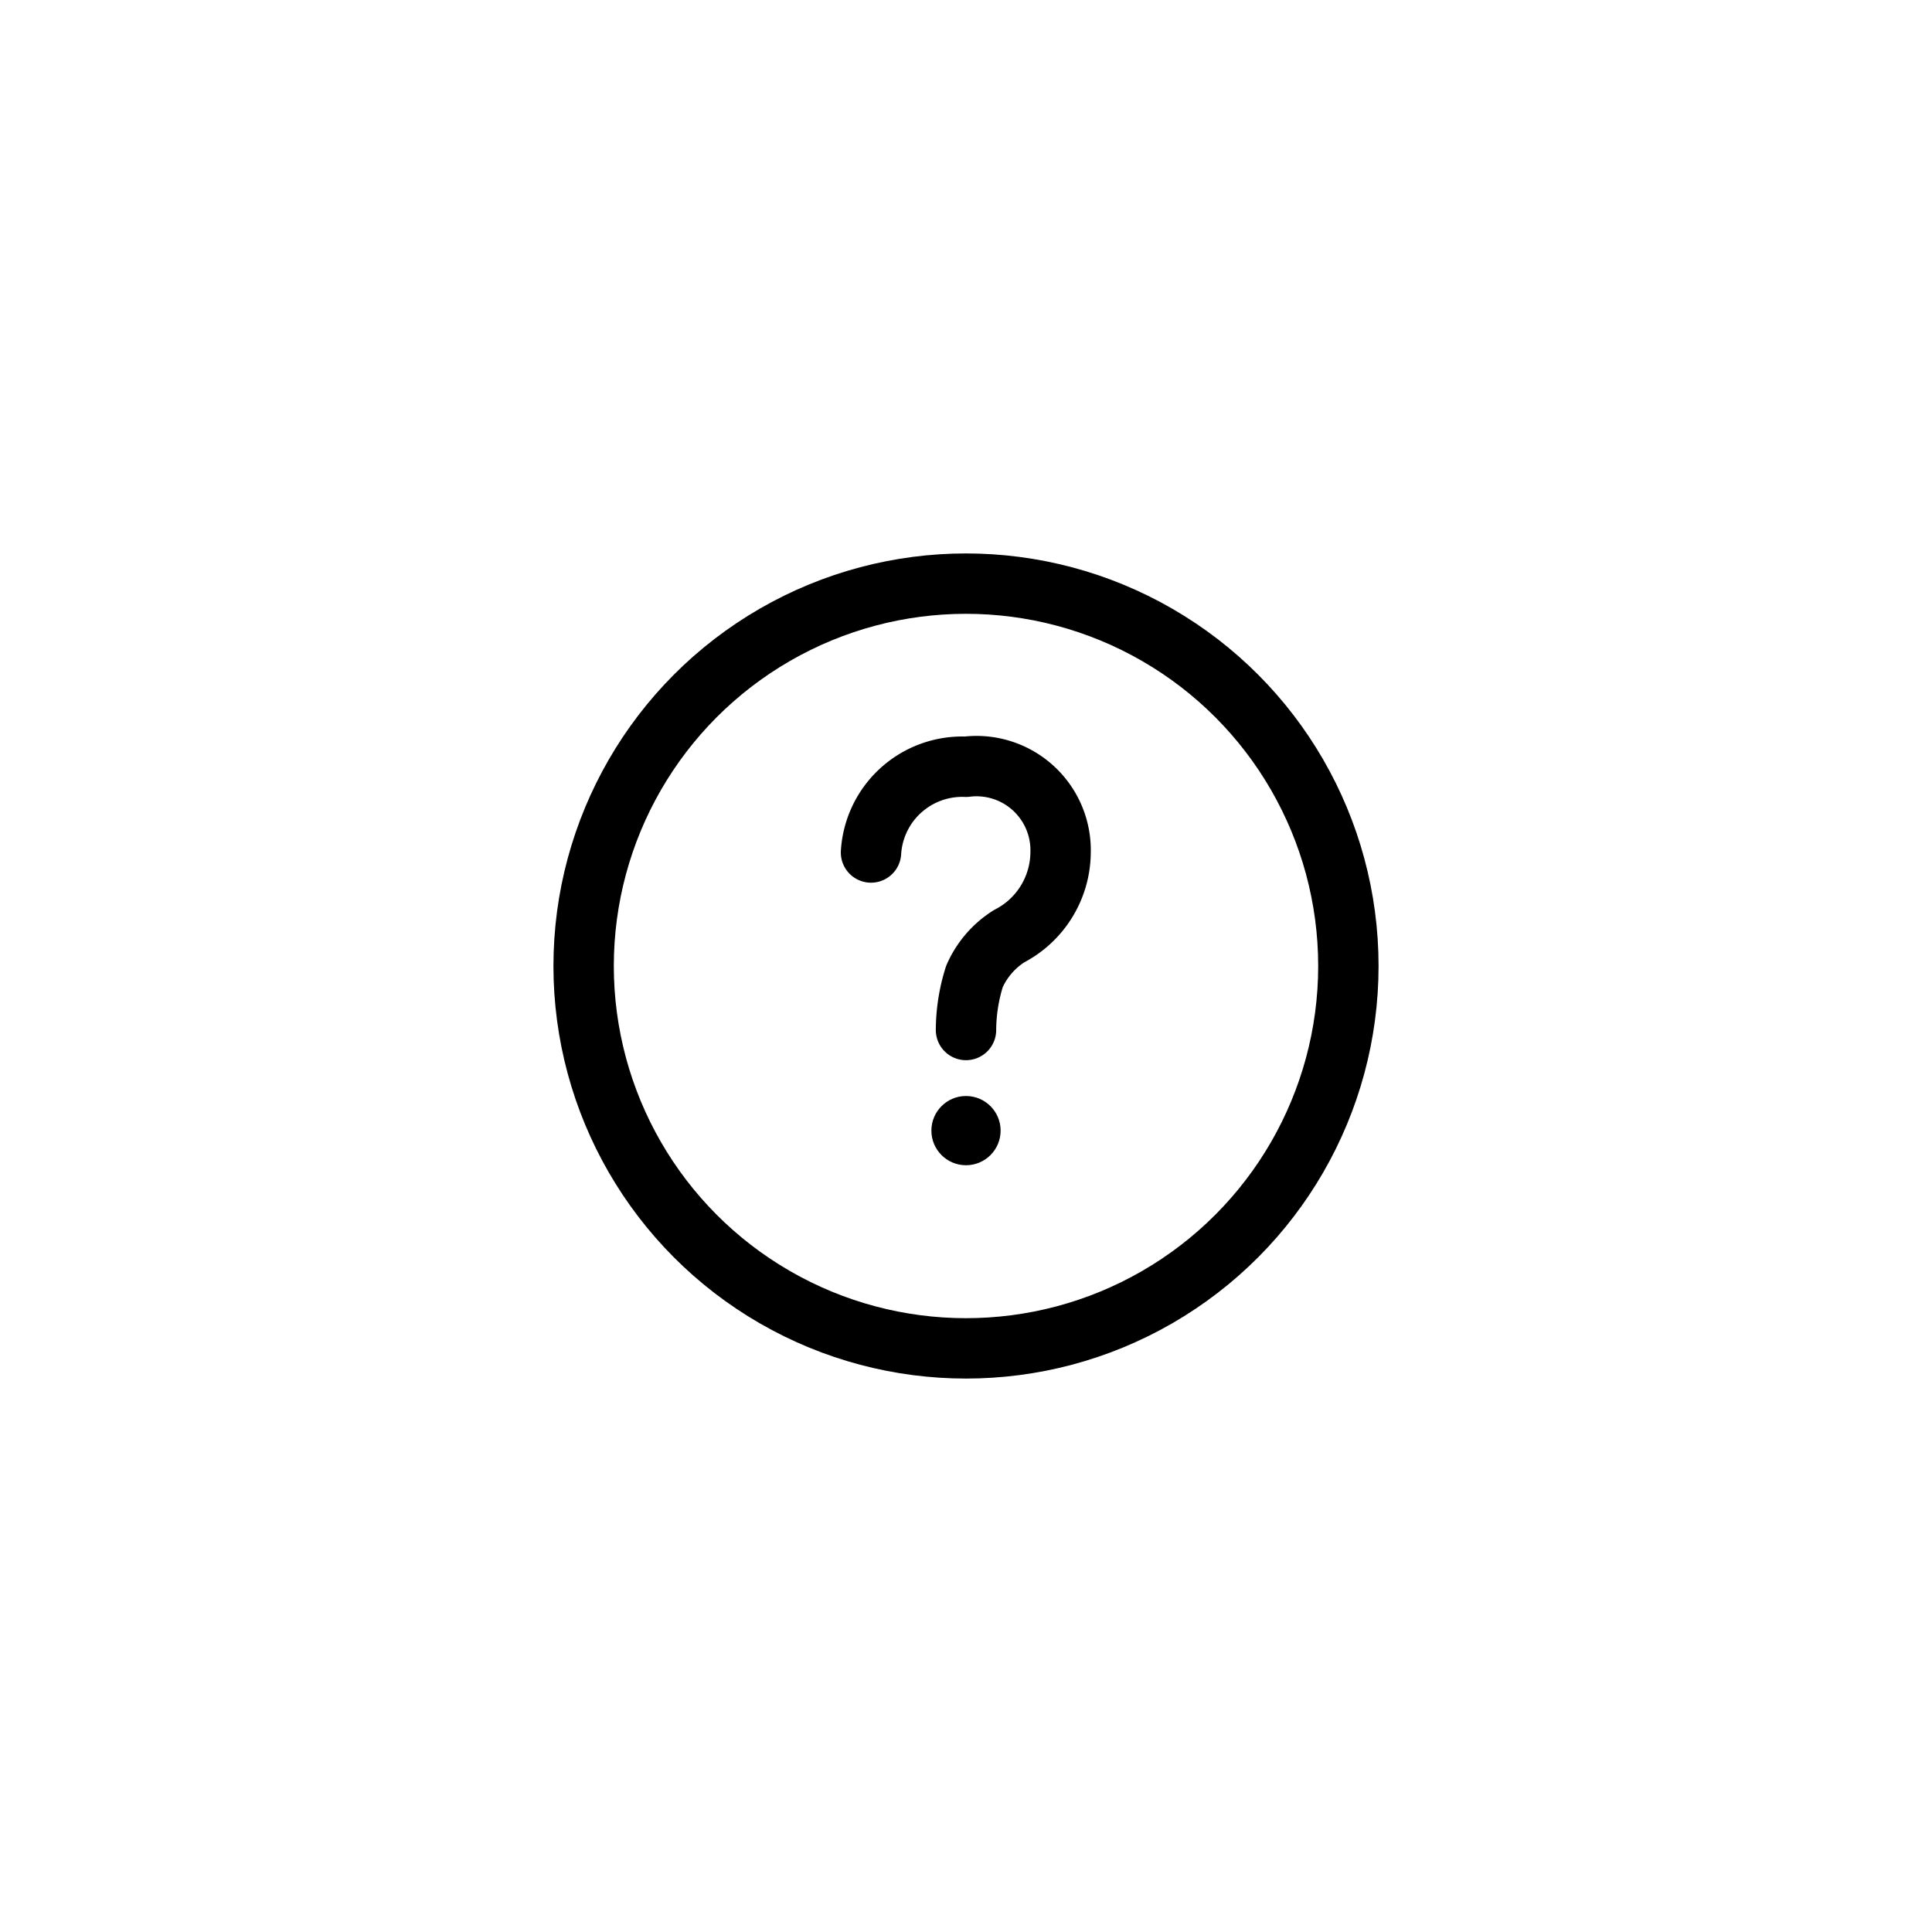 <svg xmlns="http://www.w3.org/2000/svg" width="48" height="48" viewBox="0 0 48 48">
  <defs>
    <style>
      .fill-question {
        fill: none;
        stroke: #000;
        stroke-linecap: round;
        stroke-linejoin: round;
        stroke-width: 1.5px;
      }
    </style>
  </defs>
  <g>
    <circle class="fill-question" cx="24" cy="24" r="9.5"/>
    <circle cx="24" cy="28.09" r="0.86"/>
    <path class="fill-question" d="M21.64,21.18A2.27,2.27,0,0,1,24,19.05a2.09,2.09,0,0,1,2.35,2.13,2.36,2.36,0,0,1-1.28,2.08,2.25,2.25,0,0,0-.86,1A4.46,4.46,0,0,0,24,25.59"/>
  </g>
</svg>
